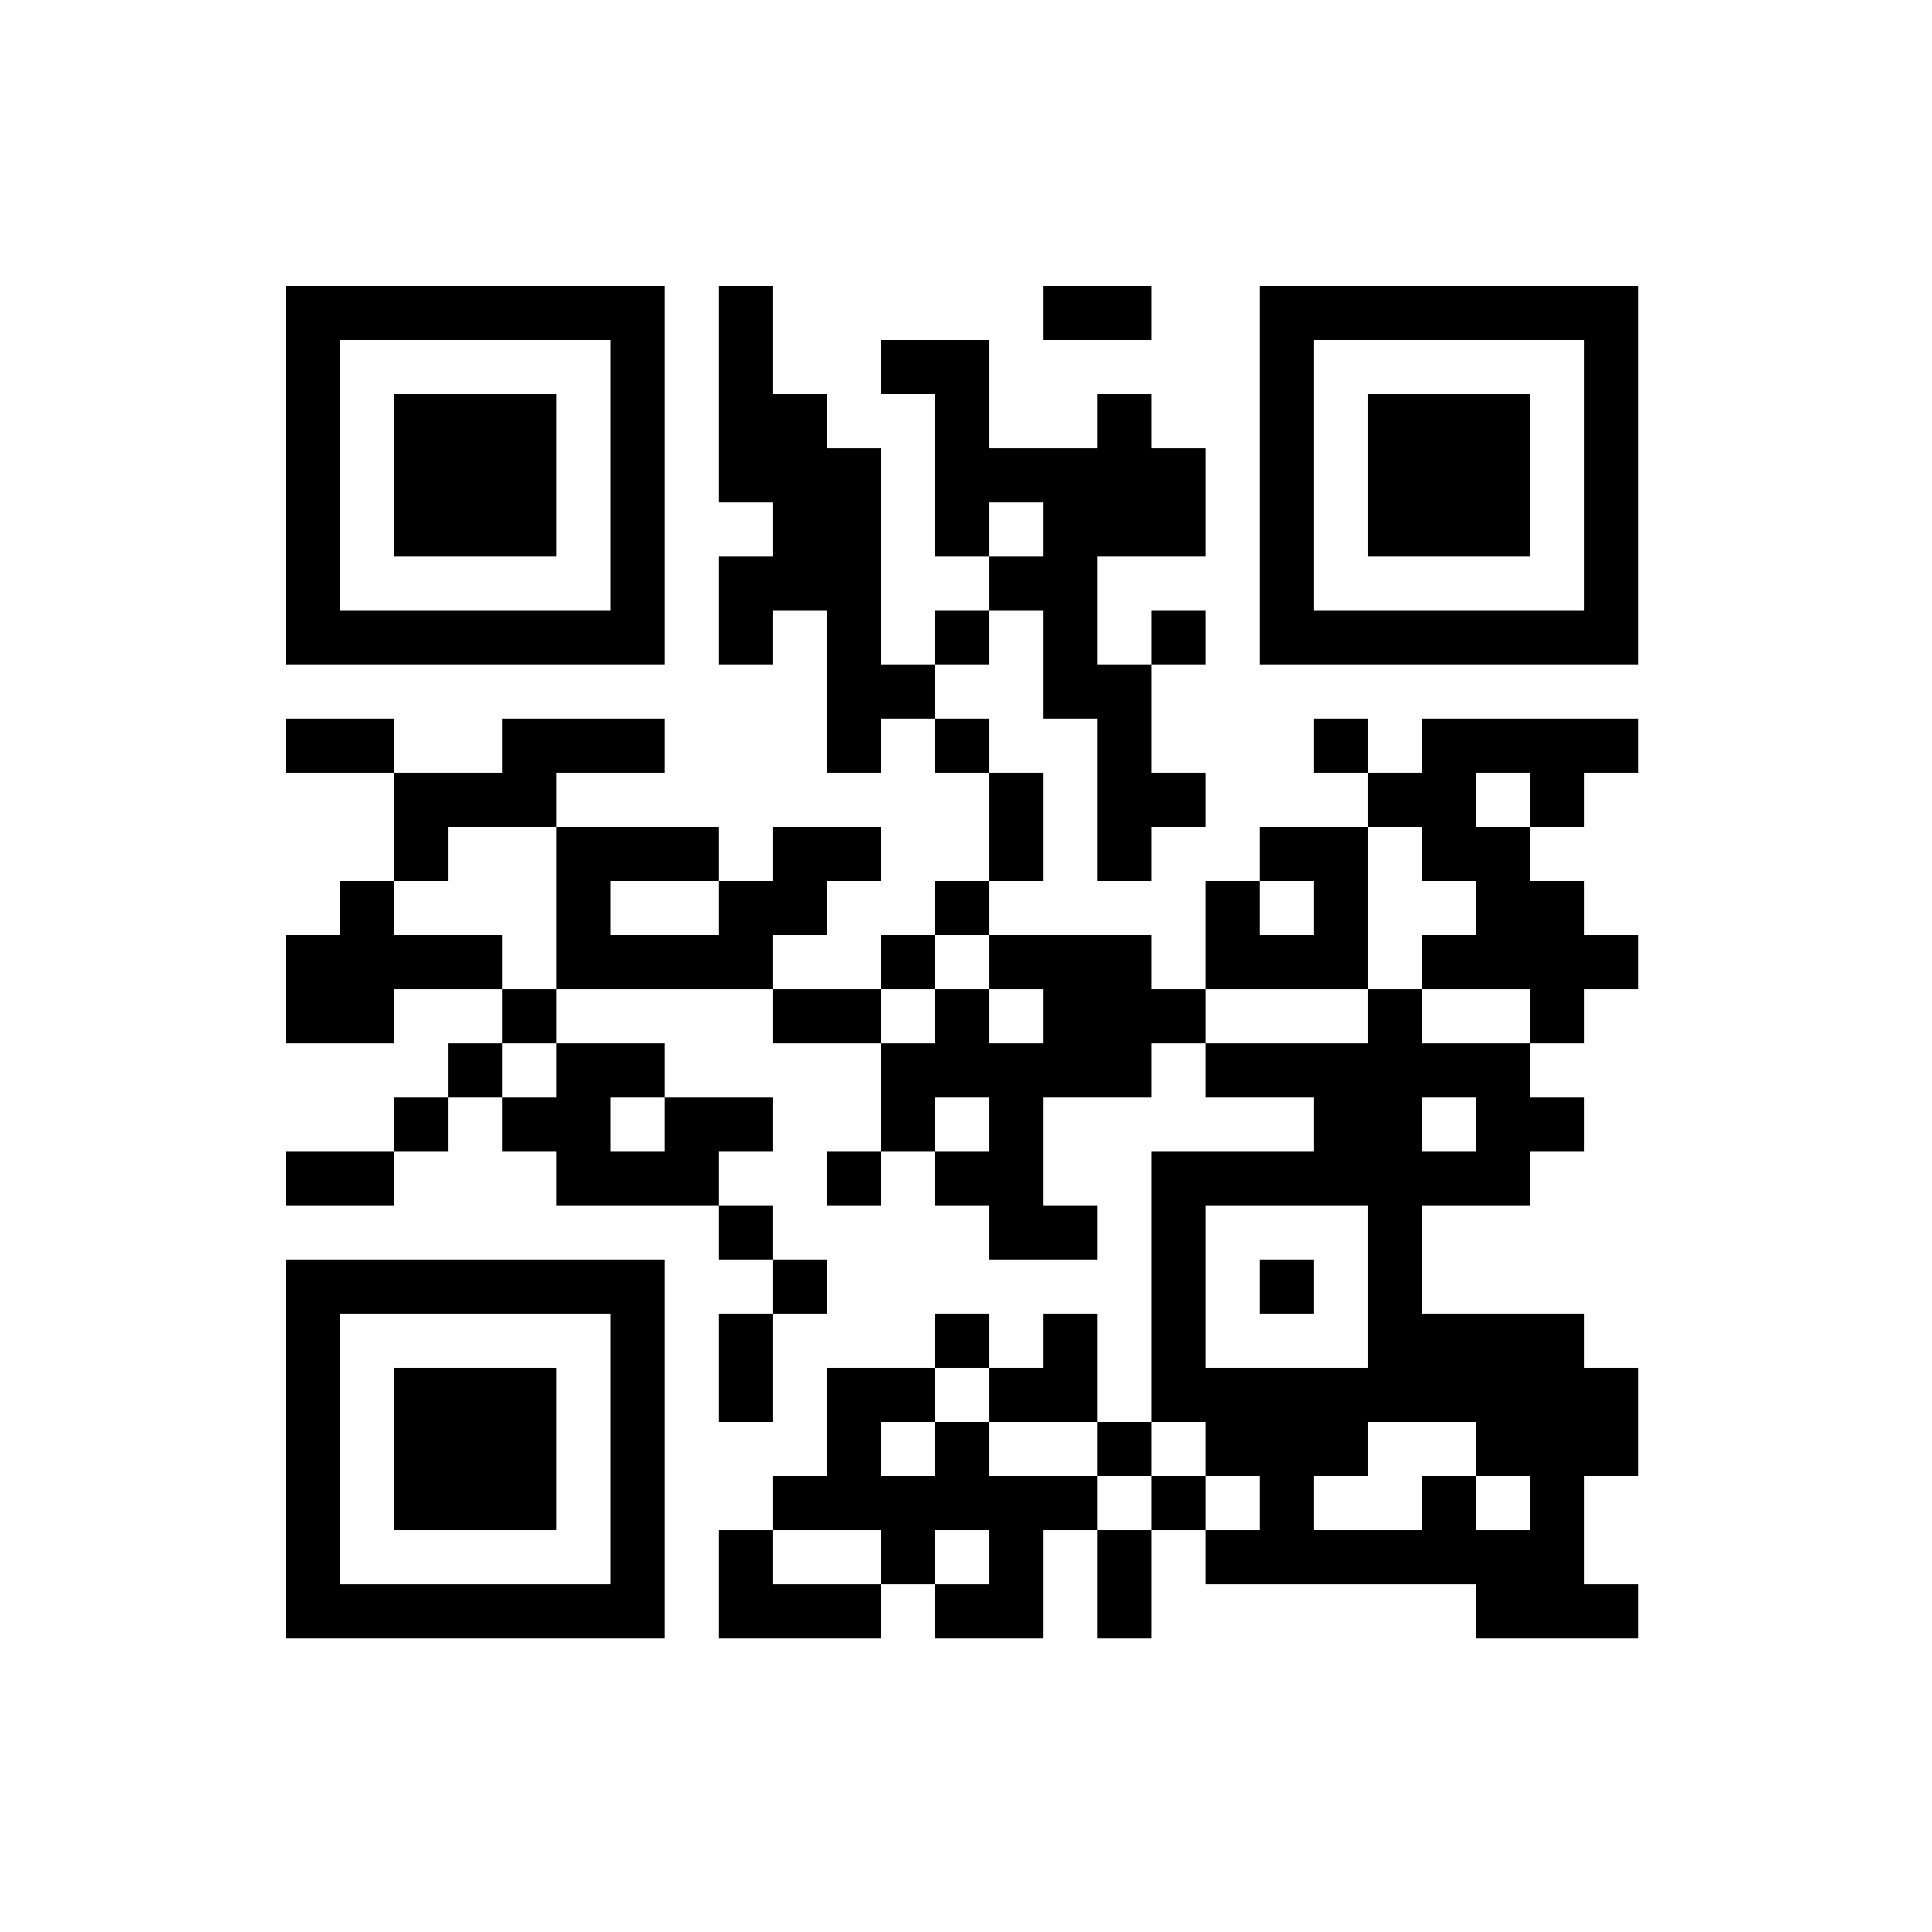 <?xml version="1.0" encoding="UTF-8"?>
<svg xmlns="http://www.w3.org/2000/svg" xmlns:xlink="http://www.w3.org/1999/xlink" version="1.1" width="250px" height="250px" viewBox="0 0 250 250"><defs><rect id="r0" width="7" height="7" fill="#000000"/></defs><rect x="0" y="0" width="250" height="250" fill="#fefefe"/><use x="37" y="37" xlink:href="#r0"/><use x="44" y="37" xlink:href="#r0"/><use x="51" y="37" xlink:href="#r0"/><use x="58" y="37" xlink:href="#r0"/><use x="65" y="37" xlink:href="#r0"/><use x="72" y="37" xlink:href="#r0"/><use x="79" y="37" xlink:href="#r0"/><use x="93" y="37" xlink:href="#r0"/><use x="135" y="37" xlink:href="#r0"/><use x="142" y="37" xlink:href="#r0"/><use x="163" y="37" xlink:href="#r0"/><use x="170" y="37" xlink:href="#r0"/><use x="177" y="37" xlink:href="#r0"/><use x="184" y="37" xlink:href="#r0"/><use x="191" y="37" xlink:href="#r0"/><use x="198" y="37" xlink:href="#r0"/><use x="205" y="37" xlink:href="#r0"/><use x="37" y="44" xlink:href="#r0"/><use x="79" y="44" xlink:href="#r0"/><use x="93" y="44" xlink:href="#r0"/><use x="114" y="44" xlink:href="#r0"/><use x="121" y="44" xlink:href="#r0"/><use x="163" y="44" xlink:href="#r0"/><use x="205" y="44" xlink:href="#r0"/><use x="37" y="51" xlink:href="#r0"/><use x="51" y="51" xlink:href="#r0"/><use x="58" y="51" xlink:href="#r0"/><use x="65" y="51" xlink:href="#r0"/><use x="79" y="51" xlink:href="#r0"/><use x="93" y="51" xlink:href="#r0"/><use x="100" y="51" xlink:href="#r0"/><use x="121" y="51" xlink:href="#r0"/><use x="142" y="51" xlink:href="#r0"/><use x="163" y="51" xlink:href="#r0"/><use x="177" y="51" xlink:href="#r0"/><use x="184" y="51" xlink:href="#r0"/><use x="191" y="51" xlink:href="#r0"/><use x="205" y="51" xlink:href="#r0"/><use x="37" y="58" xlink:href="#r0"/><use x="51" y="58" xlink:href="#r0"/><use x="58" y="58" xlink:href="#r0"/><use x="65" y="58" xlink:href="#r0"/><use x="79" y="58" xlink:href="#r0"/><use x="93" y="58" xlink:href="#r0"/><use x="100" y="58" xlink:href="#r0"/><use x="107" y="58" xlink:href="#r0"/><use x="121" y="58" xlink:href="#r0"/><use x="128" y="58" xlink:href="#r0"/><use x="135" y="58" xlink:href="#r0"/><use x="142" y="58" xlink:href="#r0"/><use x="149" y="58" xlink:href="#r0"/><use x="163" y="58" xlink:href="#r0"/><use x="177" y="58" xlink:href="#r0"/><use x="184" y="58" xlink:href="#r0"/><use x="191" y="58" xlink:href="#r0"/><use x="205" y="58" xlink:href="#r0"/><use x="37" y="65" xlink:href="#r0"/><use x="51" y="65" xlink:href="#r0"/><use x="58" y="65" xlink:href="#r0"/><use x="65" y="65" xlink:href="#r0"/><use x="79" y="65" xlink:href="#r0"/><use x="100" y="65" xlink:href="#r0"/><use x="107" y="65" xlink:href="#r0"/><use x="121" y="65" xlink:href="#r0"/><use x="135" y="65" xlink:href="#r0"/><use x="142" y="65" xlink:href="#r0"/><use x="149" y="65" xlink:href="#r0"/><use x="163" y="65" xlink:href="#r0"/><use x="177" y="65" xlink:href="#r0"/><use x="184" y="65" xlink:href="#r0"/><use x="191" y="65" xlink:href="#r0"/><use x="205" y="65" xlink:href="#r0"/><use x="37" y="72" xlink:href="#r0"/><use x="79" y="72" xlink:href="#r0"/><use x="93" y="72" xlink:href="#r0"/><use x="100" y="72" xlink:href="#r0"/><use x="107" y="72" xlink:href="#r0"/><use x="128" y="72" xlink:href="#r0"/><use x="135" y="72" xlink:href="#r0"/><use x="163" y="72" xlink:href="#r0"/><use x="205" y="72" xlink:href="#r0"/><use x="37" y="79" xlink:href="#r0"/><use x="44" y="79" xlink:href="#r0"/><use x="51" y="79" xlink:href="#r0"/><use x="58" y="79" xlink:href="#r0"/><use x="65" y="79" xlink:href="#r0"/><use x="72" y="79" xlink:href="#r0"/><use x="79" y="79" xlink:href="#r0"/><use x="93" y="79" xlink:href="#r0"/><use x="107" y="79" xlink:href="#r0"/><use x="121" y="79" xlink:href="#r0"/><use x="135" y="79" xlink:href="#r0"/><use x="149" y="79" xlink:href="#r0"/><use x="163" y="79" xlink:href="#r0"/><use x="170" y="79" xlink:href="#r0"/><use x="177" y="79" xlink:href="#r0"/><use x="184" y="79" xlink:href="#r0"/><use x="191" y="79" xlink:href="#r0"/><use x="198" y="79" xlink:href="#r0"/><use x="205" y="79" xlink:href="#r0"/><use x="107" y="86" xlink:href="#r0"/><use x="114" y="86" xlink:href="#r0"/><use x="135" y="86" xlink:href="#r0"/><use x="142" y="86" xlink:href="#r0"/><use x="37" y="93" xlink:href="#r0"/><use x="44" y="93" xlink:href="#r0"/><use x="65" y="93" xlink:href="#r0"/><use x="72" y="93" xlink:href="#r0"/><use x="79" y="93" xlink:href="#r0"/><use x="107" y="93" xlink:href="#r0"/><use x="121" y="93" xlink:href="#r0"/><use x="142" y="93" xlink:href="#r0"/><use x="170" y="93" xlink:href="#r0"/><use x="184" y="93" xlink:href="#r0"/><use x="191" y="93" xlink:href="#r0"/><use x="198" y="93" xlink:href="#r0"/><use x="205" y="93" xlink:href="#r0"/><use x="51" y="100" xlink:href="#r0"/><use x="58" y="100" xlink:href="#r0"/><use x="65" y="100" xlink:href="#r0"/><use x="128" y="100" xlink:href="#r0"/><use x="142" y="100" xlink:href="#r0"/><use x="149" y="100" xlink:href="#r0"/><use x="177" y="100" xlink:href="#r0"/><use x="184" y="100" xlink:href="#r0"/><use x="198" y="100" xlink:href="#r0"/><use x="51" y="107" xlink:href="#r0"/><use x="72" y="107" xlink:href="#r0"/><use x="79" y="107" xlink:href="#r0"/><use x="86" y="107" xlink:href="#r0"/><use x="100" y="107" xlink:href="#r0"/><use x="107" y="107" xlink:href="#r0"/><use x="128" y="107" xlink:href="#r0"/><use x="142" y="107" xlink:href="#r0"/><use x="163" y="107" xlink:href="#r0"/><use x="170" y="107" xlink:href="#r0"/><use x="184" y="107" xlink:href="#r0"/><use x="191" y="107" xlink:href="#r0"/><use x="44" y="114" xlink:href="#r0"/><use x="72" y="114" xlink:href="#r0"/><use x="93" y="114" xlink:href="#r0"/><use x="100" y="114" xlink:href="#r0"/><use x="121" y="114" xlink:href="#r0"/><use x="156" y="114" xlink:href="#r0"/><use x="170" y="114" xlink:href="#r0"/><use x="191" y="114" xlink:href="#r0"/><use x="198" y="114" xlink:href="#r0"/><use x="37" y="121" xlink:href="#r0"/><use x="44" y="121" xlink:href="#r0"/><use x="51" y="121" xlink:href="#r0"/><use x="58" y="121" xlink:href="#r0"/><use x="72" y="121" xlink:href="#r0"/><use x="79" y="121" xlink:href="#r0"/><use x="86" y="121" xlink:href="#r0"/><use x="93" y="121" xlink:href="#r0"/><use x="114" y="121" xlink:href="#r0"/><use x="128" y="121" xlink:href="#r0"/><use x="135" y="121" xlink:href="#r0"/><use x="142" y="121" xlink:href="#r0"/><use x="156" y="121" xlink:href="#r0"/><use x="163" y="121" xlink:href="#r0"/><use x="170" y="121" xlink:href="#r0"/><use x="184" y="121" xlink:href="#r0"/><use x="191" y="121" xlink:href="#r0"/><use x="198" y="121" xlink:href="#r0"/><use x="205" y="121" xlink:href="#r0"/><use x="37" y="128" xlink:href="#r0"/><use x="44" y="128" xlink:href="#r0"/><use x="65" y="128" xlink:href="#r0"/><use x="100" y="128" xlink:href="#r0"/><use x="107" y="128" xlink:href="#r0"/><use x="121" y="128" xlink:href="#r0"/><use x="135" y="128" xlink:href="#r0"/><use x="142" y="128" xlink:href="#r0"/><use x="149" y="128" xlink:href="#r0"/><use x="177" y="128" xlink:href="#r0"/><use x="198" y="128" xlink:href="#r0"/><use x="58" y="135" xlink:href="#r0"/><use x="72" y="135" xlink:href="#r0"/><use x="79" y="135" xlink:href="#r0"/><use x="114" y="135" xlink:href="#r0"/><use x="121" y="135" xlink:href="#r0"/><use x="128" y="135" xlink:href="#r0"/><use x="135" y="135" xlink:href="#r0"/><use x="142" y="135" xlink:href="#r0"/><use x="156" y="135" xlink:href="#r0"/><use x="163" y="135" xlink:href="#r0"/><use x="170" y="135" xlink:href="#r0"/><use x="177" y="135" xlink:href="#r0"/><use x="184" y="135" xlink:href="#r0"/><use x="191" y="135" xlink:href="#r0"/><use x="51" y="142" xlink:href="#r0"/><use x="65" y="142" xlink:href="#r0"/><use x="72" y="142" xlink:href="#r0"/><use x="86" y="142" xlink:href="#r0"/><use x="93" y="142" xlink:href="#r0"/><use x="114" y="142" xlink:href="#r0"/><use x="128" y="142" xlink:href="#r0"/><use x="170" y="142" xlink:href="#r0"/><use x="177" y="142" xlink:href="#r0"/><use x="191" y="142" xlink:href="#r0"/><use x="198" y="142" xlink:href="#r0"/><use x="37" y="149" xlink:href="#r0"/><use x="44" y="149" xlink:href="#r0"/><use x="72" y="149" xlink:href="#r0"/><use x="79" y="149" xlink:href="#r0"/><use x="86" y="149" xlink:href="#r0"/><use x="107" y="149" xlink:href="#r0"/><use x="121" y="149" xlink:href="#r0"/><use x="128" y="149" xlink:href="#r0"/><use x="149" y="149" xlink:href="#r0"/><use x="156" y="149" xlink:href="#r0"/><use x="163" y="149" xlink:href="#r0"/><use x="170" y="149" xlink:href="#r0"/><use x="177" y="149" xlink:href="#r0"/><use x="184" y="149" xlink:href="#r0"/><use x="191" y="149" xlink:href="#r0"/><use x="93" y="156" xlink:href="#r0"/><use x="128" y="156" xlink:href="#r0"/><use x="135" y="156" xlink:href="#r0"/><use x="149" y="156" xlink:href="#r0"/><use x="177" y="156" xlink:href="#r0"/><use x="37" y="163" xlink:href="#r0"/><use x="44" y="163" xlink:href="#r0"/><use x="51" y="163" xlink:href="#r0"/><use x="58" y="163" xlink:href="#r0"/><use x="65" y="163" xlink:href="#r0"/><use x="72" y="163" xlink:href="#r0"/><use x="79" y="163" xlink:href="#r0"/><use x="100" y="163" xlink:href="#r0"/><use x="149" y="163" xlink:href="#r0"/><use x="163" y="163" xlink:href="#r0"/><use x="177" y="163" xlink:href="#r0"/><use x="37" y="170" xlink:href="#r0"/><use x="79" y="170" xlink:href="#r0"/><use x="93" y="170" xlink:href="#r0"/><use x="121" y="170" xlink:href="#r0"/><use x="135" y="170" xlink:href="#r0"/><use x="149" y="170" xlink:href="#r0"/><use x="177" y="170" xlink:href="#r0"/><use x="184" y="170" xlink:href="#r0"/><use x="191" y="170" xlink:href="#r0"/><use x="198" y="170" xlink:href="#r0"/><use x="37" y="177" xlink:href="#r0"/><use x="51" y="177" xlink:href="#r0"/><use x="58" y="177" xlink:href="#r0"/><use x="65" y="177" xlink:href="#r0"/><use x="79" y="177" xlink:href="#r0"/><use x="93" y="177" xlink:href="#r0"/><use x="107" y="177" xlink:href="#r0"/><use x="114" y="177" xlink:href="#r0"/><use x="128" y="177" xlink:href="#r0"/><use x="135" y="177" xlink:href="#r0"/><use x="149" y="177" xlink:href="#r0"/><use x="156" y="177" xlink:href="#r0"/><use x="163" y="177" xlink:href="#r0"/><use x="170" y="177" xlink:href="#r0"/><use x="177" y="177" xlink:href="#r0"/><use x="184" y="177" xlink:href="#r0"/><use x="191" y="177" xlink:href="#r0"/><use x="198" y="177" xlink:href="#r0"/><use x="205" y="177" xlink:href="#r0"/><use x="37" y="184" xlink:href="#r0"/><use x="51" y="184" xlink:href="#r0"/><use x="58" y="184" xlink:href="#r0"/><use x="65" y="184" xlink:href="#r0"/><use x="79" y="184" xlink:href="#r0"/><use x="107" y="184" xlink:href="#r0"/><use x="121" y="184" xlink:href="#r0"/><use x="142" y="184" xlink:href="#r0"/><use x="156" y="184" xlink:href="#r0"/><use x="163" y="184" xlink:href="#r0"/><use x="170" y="184" xlink:href="#r0"/><use x="191" y="184" xlink:href="#r0"/><use x="198" y="184" xlink:href="#r0"/><use x="205" y="184" xlink:href="#r0"/><use x="37" y="191" xlink:href="#r0"/><use x="51" y="191" xlink:href="#r0"/><use x="58" y="191" xlink:href="#r0"/><use x="65" y="191" xlink:href="#r0"/><use x="79" y="191" xlink:href="#r0"/><use x="100" y="191" xlink:href="#r0"/><use x="107" y="191" xlink:href="#r0"/><use x="114" y="191" xlink:href="#r0"/><use x="121" y="191" xlink:href="#r0"/><use x="128" y="191" xlink:href="#r0"/><use x="135" y="191" xlink:href="#r0"/><use x="149" y="191" xlink:href="#r0"/><use x="163" y="191" xlink:href="#r0"/><use x="184" y="191" xlink:href="#r0"/><use x="198" y="191" xlink:href="#r0"/><use x="37" y="198" xlink:href="#r0"/><use x="79" y="198" xlink:href="#r0"/><use x="93" y="198" xlink:href="#r0"/><use x="114" y="198" xlink:href="#r0"/><use x="128" y="198" xlink:href="#r0"/><use x="142" y="198" xlink:href="#r0"/><use x="156" y="198" xlink:href="#r0"/><use x="163" y="198" xlink:href="#r0"/><use x="170" y="198" xlink:href="#r0"/><use x="177" y="198" xlink:href="#r0"/><use x="184" y="198" xlink:href="#r0"/><use x="191" y="198" xlink:href="#r0"/><use x="198" y="198" xlink:href="#r0"/><use x="37" y="205" xlink:href="#r0"/><use x="44" y="205" xlink:href="#r0"/><use x="51" y="205" xlink:href="#r0"/><use x="58" y="205" xlink:href="#r0"/><use x="65" y="205" xlink:href="#r0"/><use x="72" y="205" xlink:href="#r0"/><use x="79" y="205" xlink:href="#r0"/><use x="93" y="205" xlink:href="#r0"/><use x="100" y="205" xlink:href="#r0"/><use x="107" y="205" xlink:href="#r0"/><use x="121" y="205" xlink:href="#r0"/><use x="128" y="205" xlink:href="#r0"/><use x="142" y="205" xlink:href="#r0"/><use x="191" y="205" xlink:href="#r0"/><use x="198" y="205" xlink:href="#r0"/><use x="205" y="205" xlink:href="#r0"/></svg>
